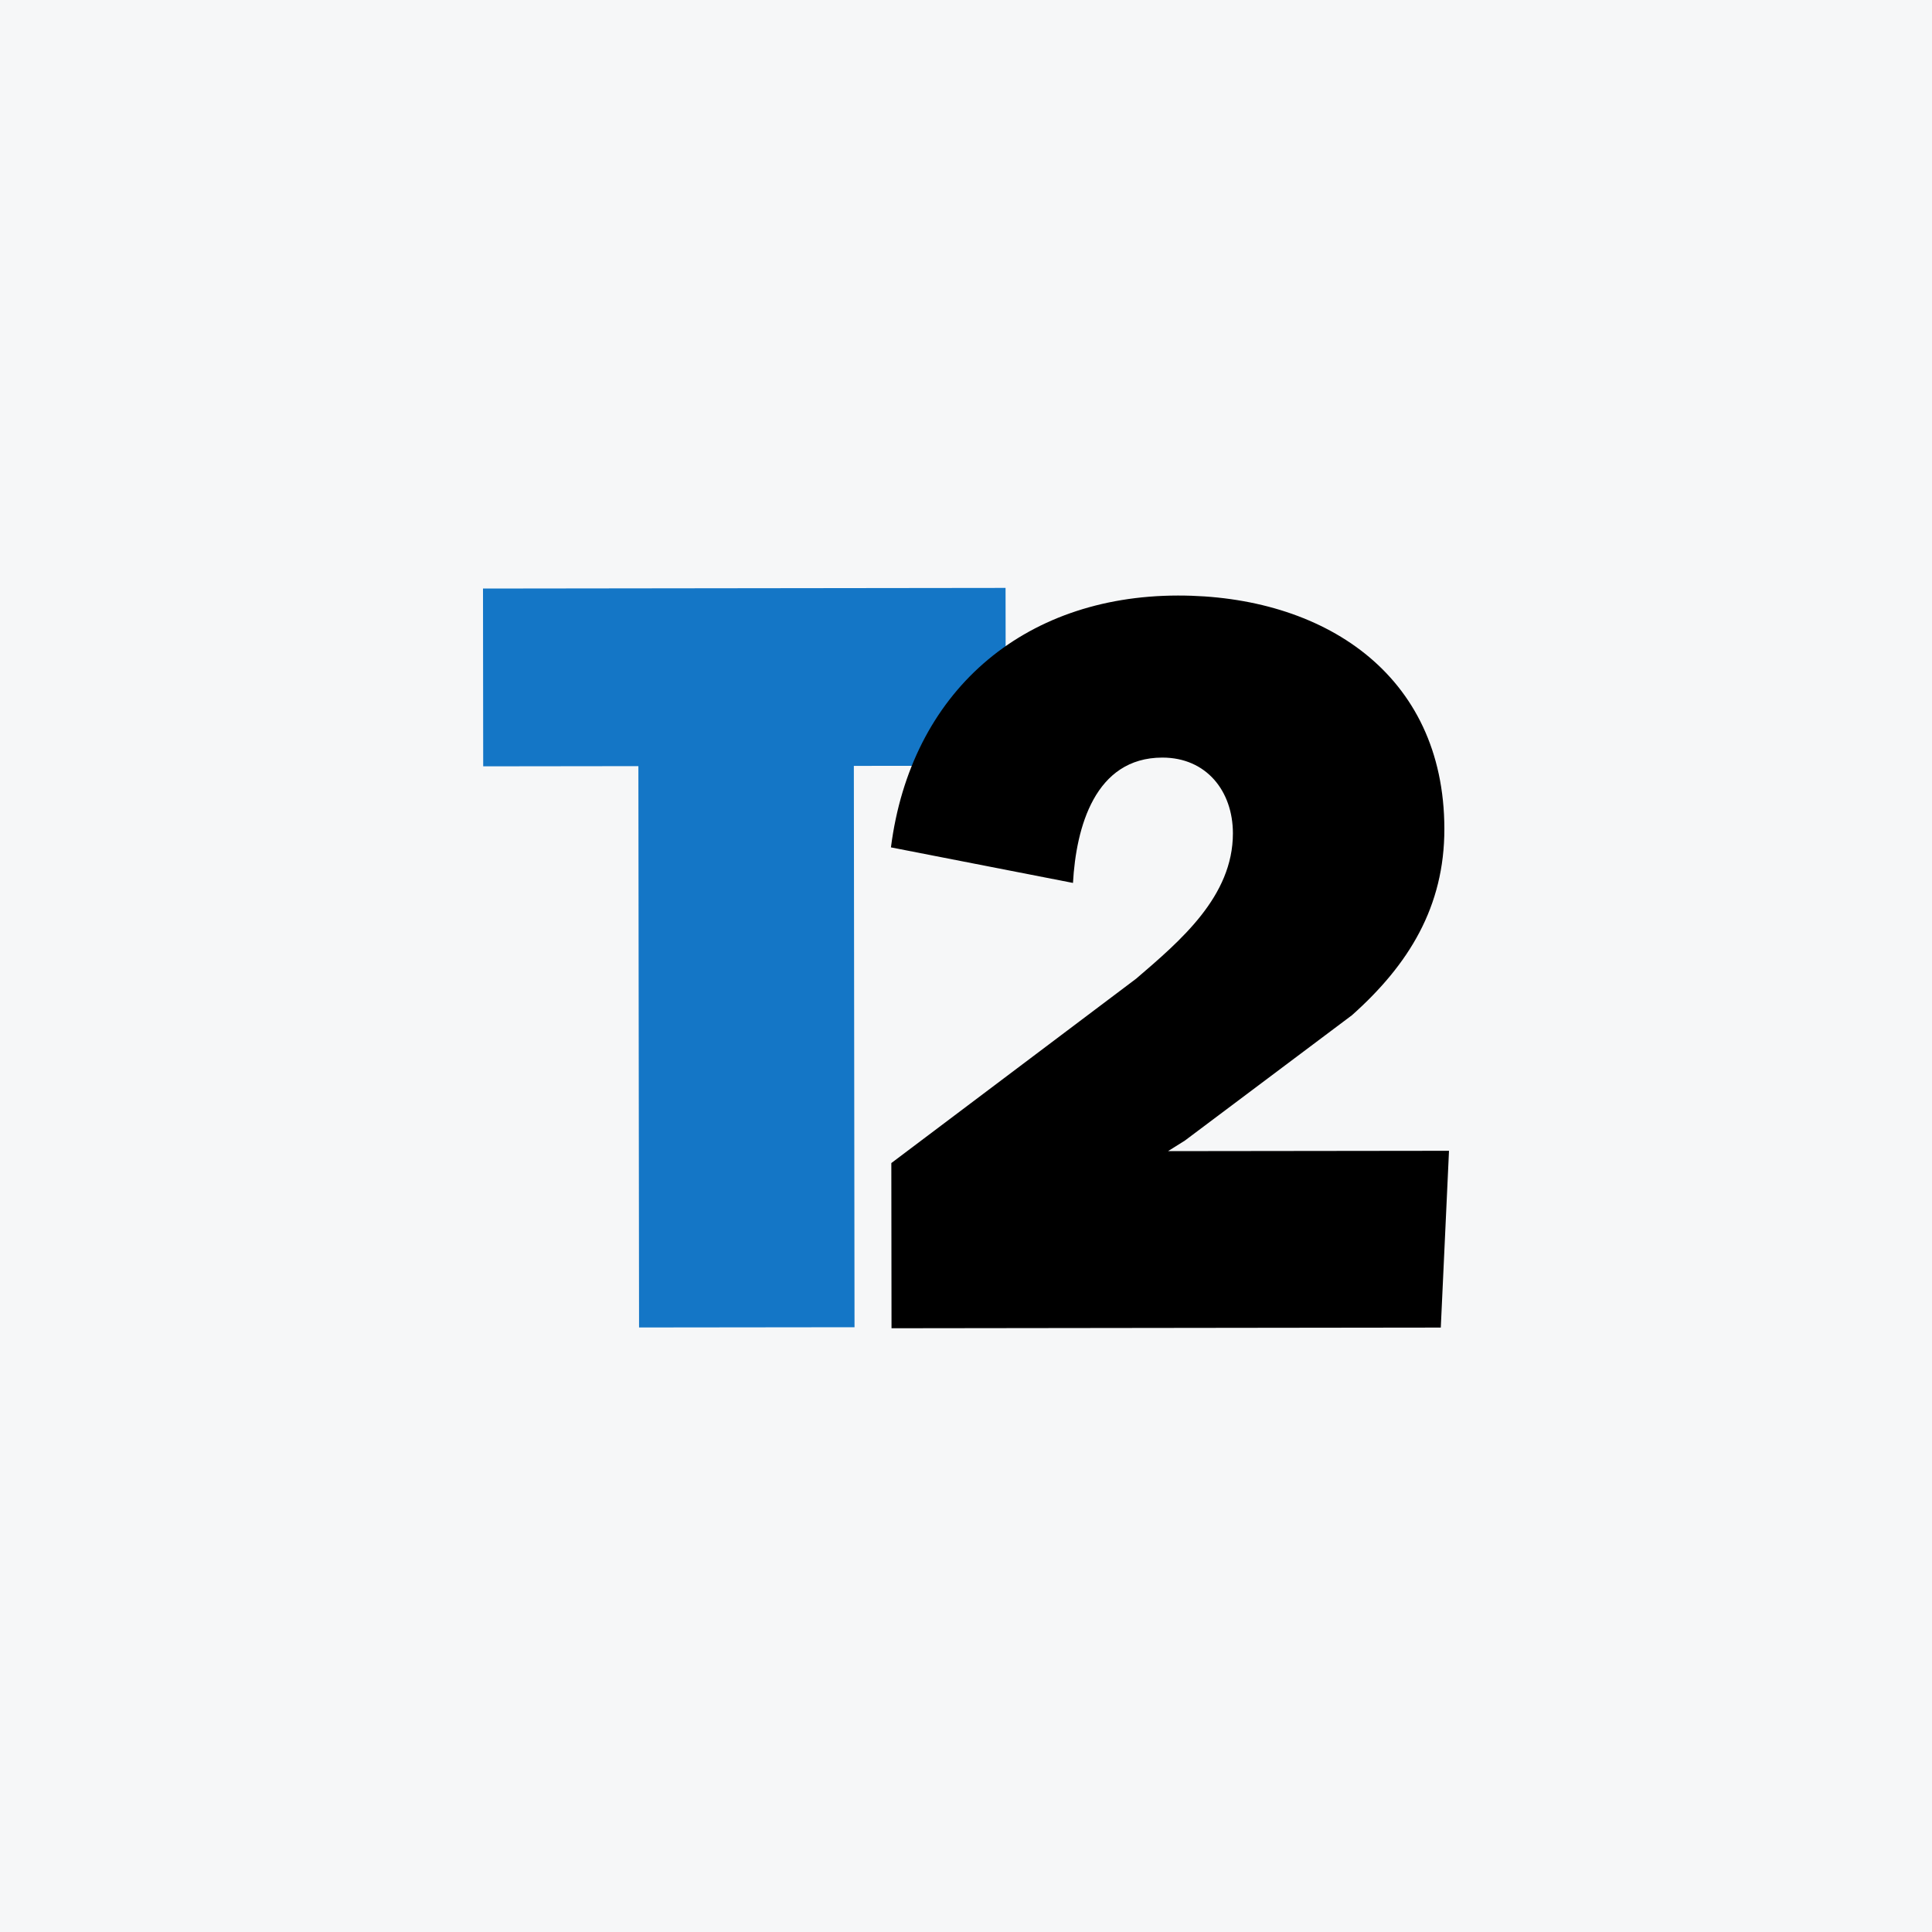 <svg width="40" height="40" viewBox="0 0 40 40" fill="none" xmlns="http://www.w3.org/2000/svg">
<rect width="40" height="40" fill="#F6F7F8"/>
<path d="M17.692 27.479L13.231 27.484L13.217 15.862L10.004 15.866L10 12.185L20.819 12.172L20.824 15.853L17.678 15.857L17.692 27.479Z" fill="#1476C6"/>
<path d="M29.83 27.486L18.458 27.5L18.454 24.08L23.525 20.261C24.439 19.476 25.527 18.559 25.526 17.252C25.525 16.381 24.979 15.684 24.064 15.685C22.67 15.687 22.279 17.125 22.215 18.28L18.446 17.544C18.856 14.341 21.163 12.334 24.387 12.33C27.372 12.327 29.9 13.936 29.904 17.16C29.906 18.772 29.167 19.971 27.992 21.018L24.531 23.615L24.183 23.833L30 23.826L29.83 27.486Z" fill="black"/>
</svg>
